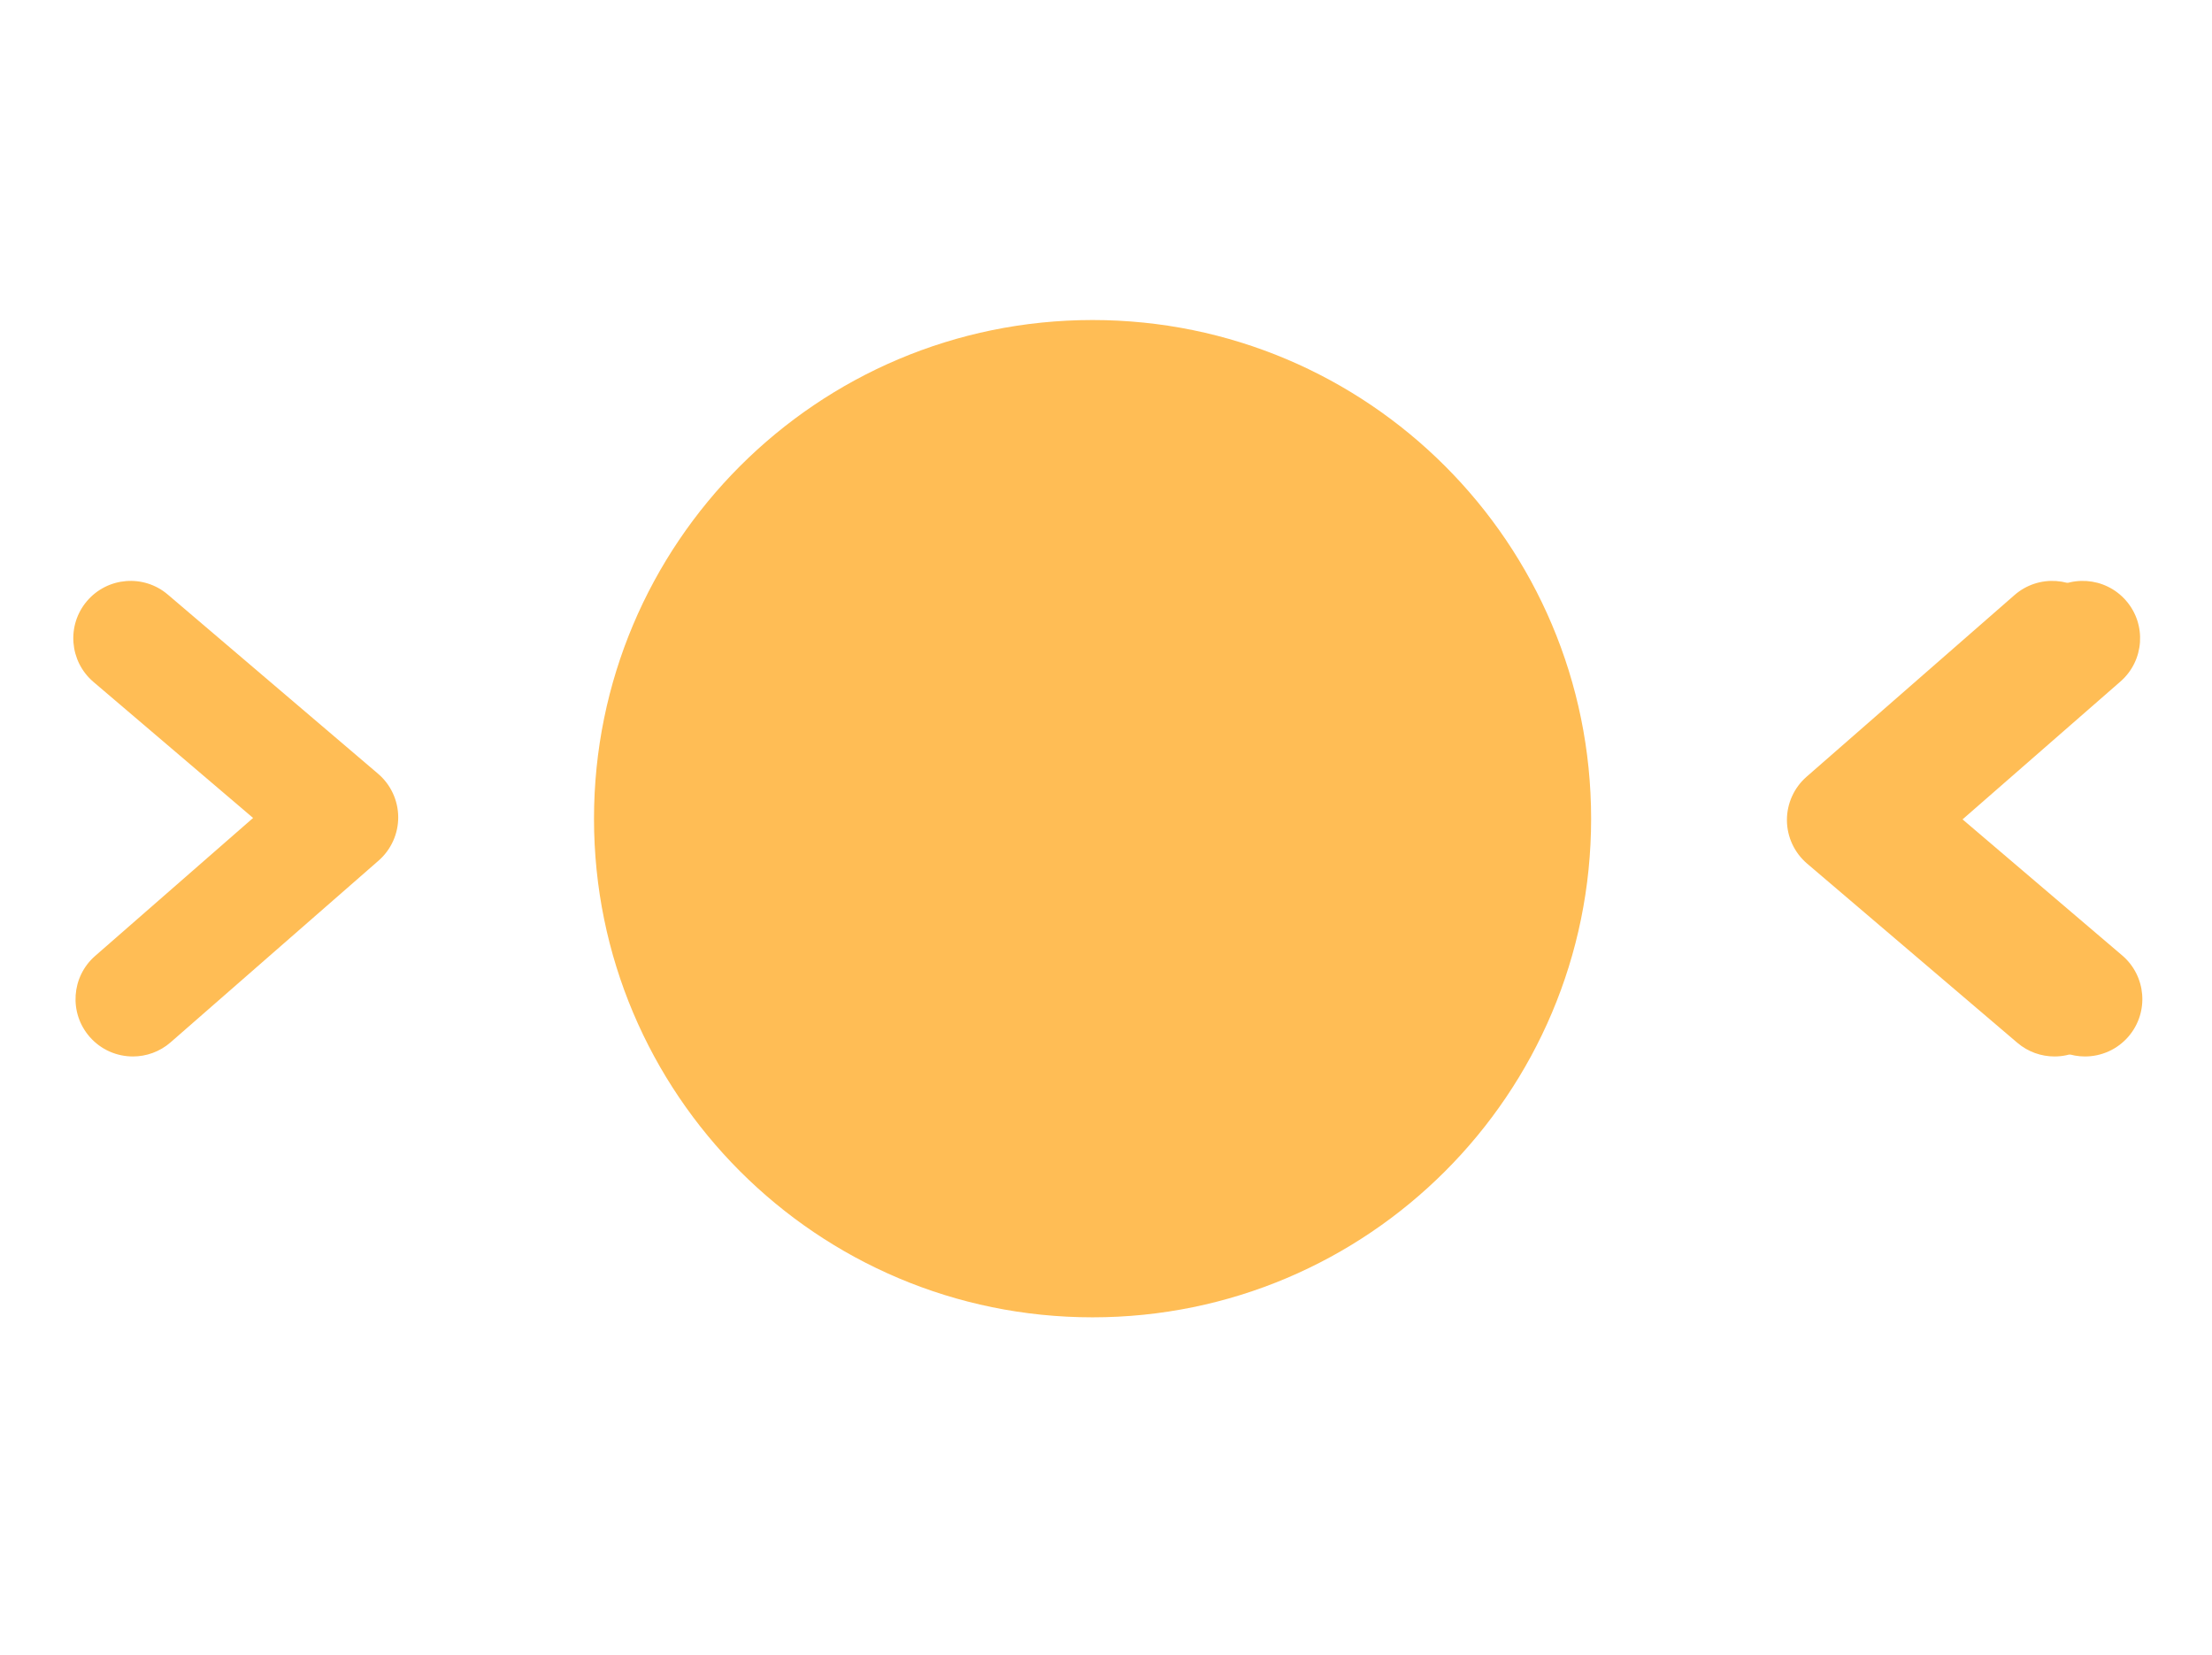 <?xml version="1.0" encoding="UTF-8" standalone="no"?>
<!DOCTYPE svg PUBLIC "-//W3C//DTD SVG 1.1//EN" "http://www.w3.org/Graphics/SVG/1.1/DTD/svg11.dtd">
<svg width="100%" height="100%" viewBox="0 0 1052 787" version="1.1" xmlns="http://www.w3.org/2000/svg" xmlns:xlink="http://www.w3.org/1999/xlink" xml:space="preserve" xmlns:serif="http://www.serif.com/" style="fill-rule:evenodd;clip-rule:evenodd;stroke-linejoin:round;stroke-miterlimit:2;">
    <g transform="matrix(1.16,0,0,0.853,85.472,64.986)">
        <rect id="Plan-de-travail1" serif:id="Plan de travail1" x="-73.655" y="-76.151" width="905.724" height="921.868" style="fill:none;"/>
        <g id="Plan-de-travail11" serif:id="Plan de travail1">
            <g>
                <g transform="matrix(0,-20.344,-14.961,0,374.278,102.198)">
                    <path d="M-13.664,-13.661C-6.118,-13.661 0,-7.543 0,0.002C0,7.547 -6.118,13.664 -13.664,13.664C-21.208,13.664 -27.325,7.547 -27.325,0.002C-27.325,-7.543 -21.208,-13.661 -13.664,-13.661" style="fill:rgb(255,189,85);fill-rule:nonzero;"/>
                </g>
                <g transform="matrix(14.961,0,0,20.344,-19.198,243.785)">
                    <path d="M0,13.218C-0.438,13.218 -0.874,13.036 -1.185,12.68C-1.755,12.027 -1.688,11.033 -1.034,10.463L3.294,6.683L-1.081,2.956C-1.741,2.393 -1.821,1.401 -1.258,0.74C-0.695,0.08 0.297,0 0.957,0.563L6.719,5.472C7.067,5.769 7.268,6.202 7.271,6.659C7.273,7.116 7.077,7.551 6.733,7.852L1.033,12.831C0.735,13.091 0.366,13.218 0,13.218" style="fill:rgb(255,189,85);fill-rule:nonzero;"/>
                </g>
                <g transform="matrix(14.961,0,0,20.344,781.136,243.887)">
                    <path d="M0,13.213C-0.36,13.213 -0.723,13.09 -1.018,12.838L-6.78,7.928C-7.127,7.631 -7.329,7.199 -7.332,6.742C-7.334,6.285 -7.138,5.85 -6.795,5.549L-1.094,0.57C-0.44,0 0.552,0.067 1.123,0.721C1.694,1.375 1.627,2.368 0.973,2.939L-3.355,6.717L1.02,10.445C1.68,11.008 1.76,12 1.197,12.661C0.886,13.026 0.445,13.213 0,13.213" style="fill:rgb(255,189,85);fill-rule:nonzero;"/>
                </g>
                <g transform="matrix(14.961,0,0,20.344,768.63,243.887)">
                    <path d="M0,13.213C-0.36,13.213 -0.722,13.09 -1.018,12.838L-6.78,7.928C-7.127,7.631 -7.329,7.199 -7.332,6.742C-7.334,6.285 -7.138,5.85 -6.794,5.549L-1.094,0.57C-0.44,0 0.552,0.067 1.123,0.721C1.694,1.375 1.627,2.368 0.973,2.939L-3.355,6.717L1.02,10.445C1.681,11.008 1.76,12 1.197,12.661C0.886,13.026 0.445,13.213 0,13.213" style="fill:rgb(255,189,85);fill-rule:nonzero;"/>
                </g>
            </g>
        </g>
    </g>
</svg>
